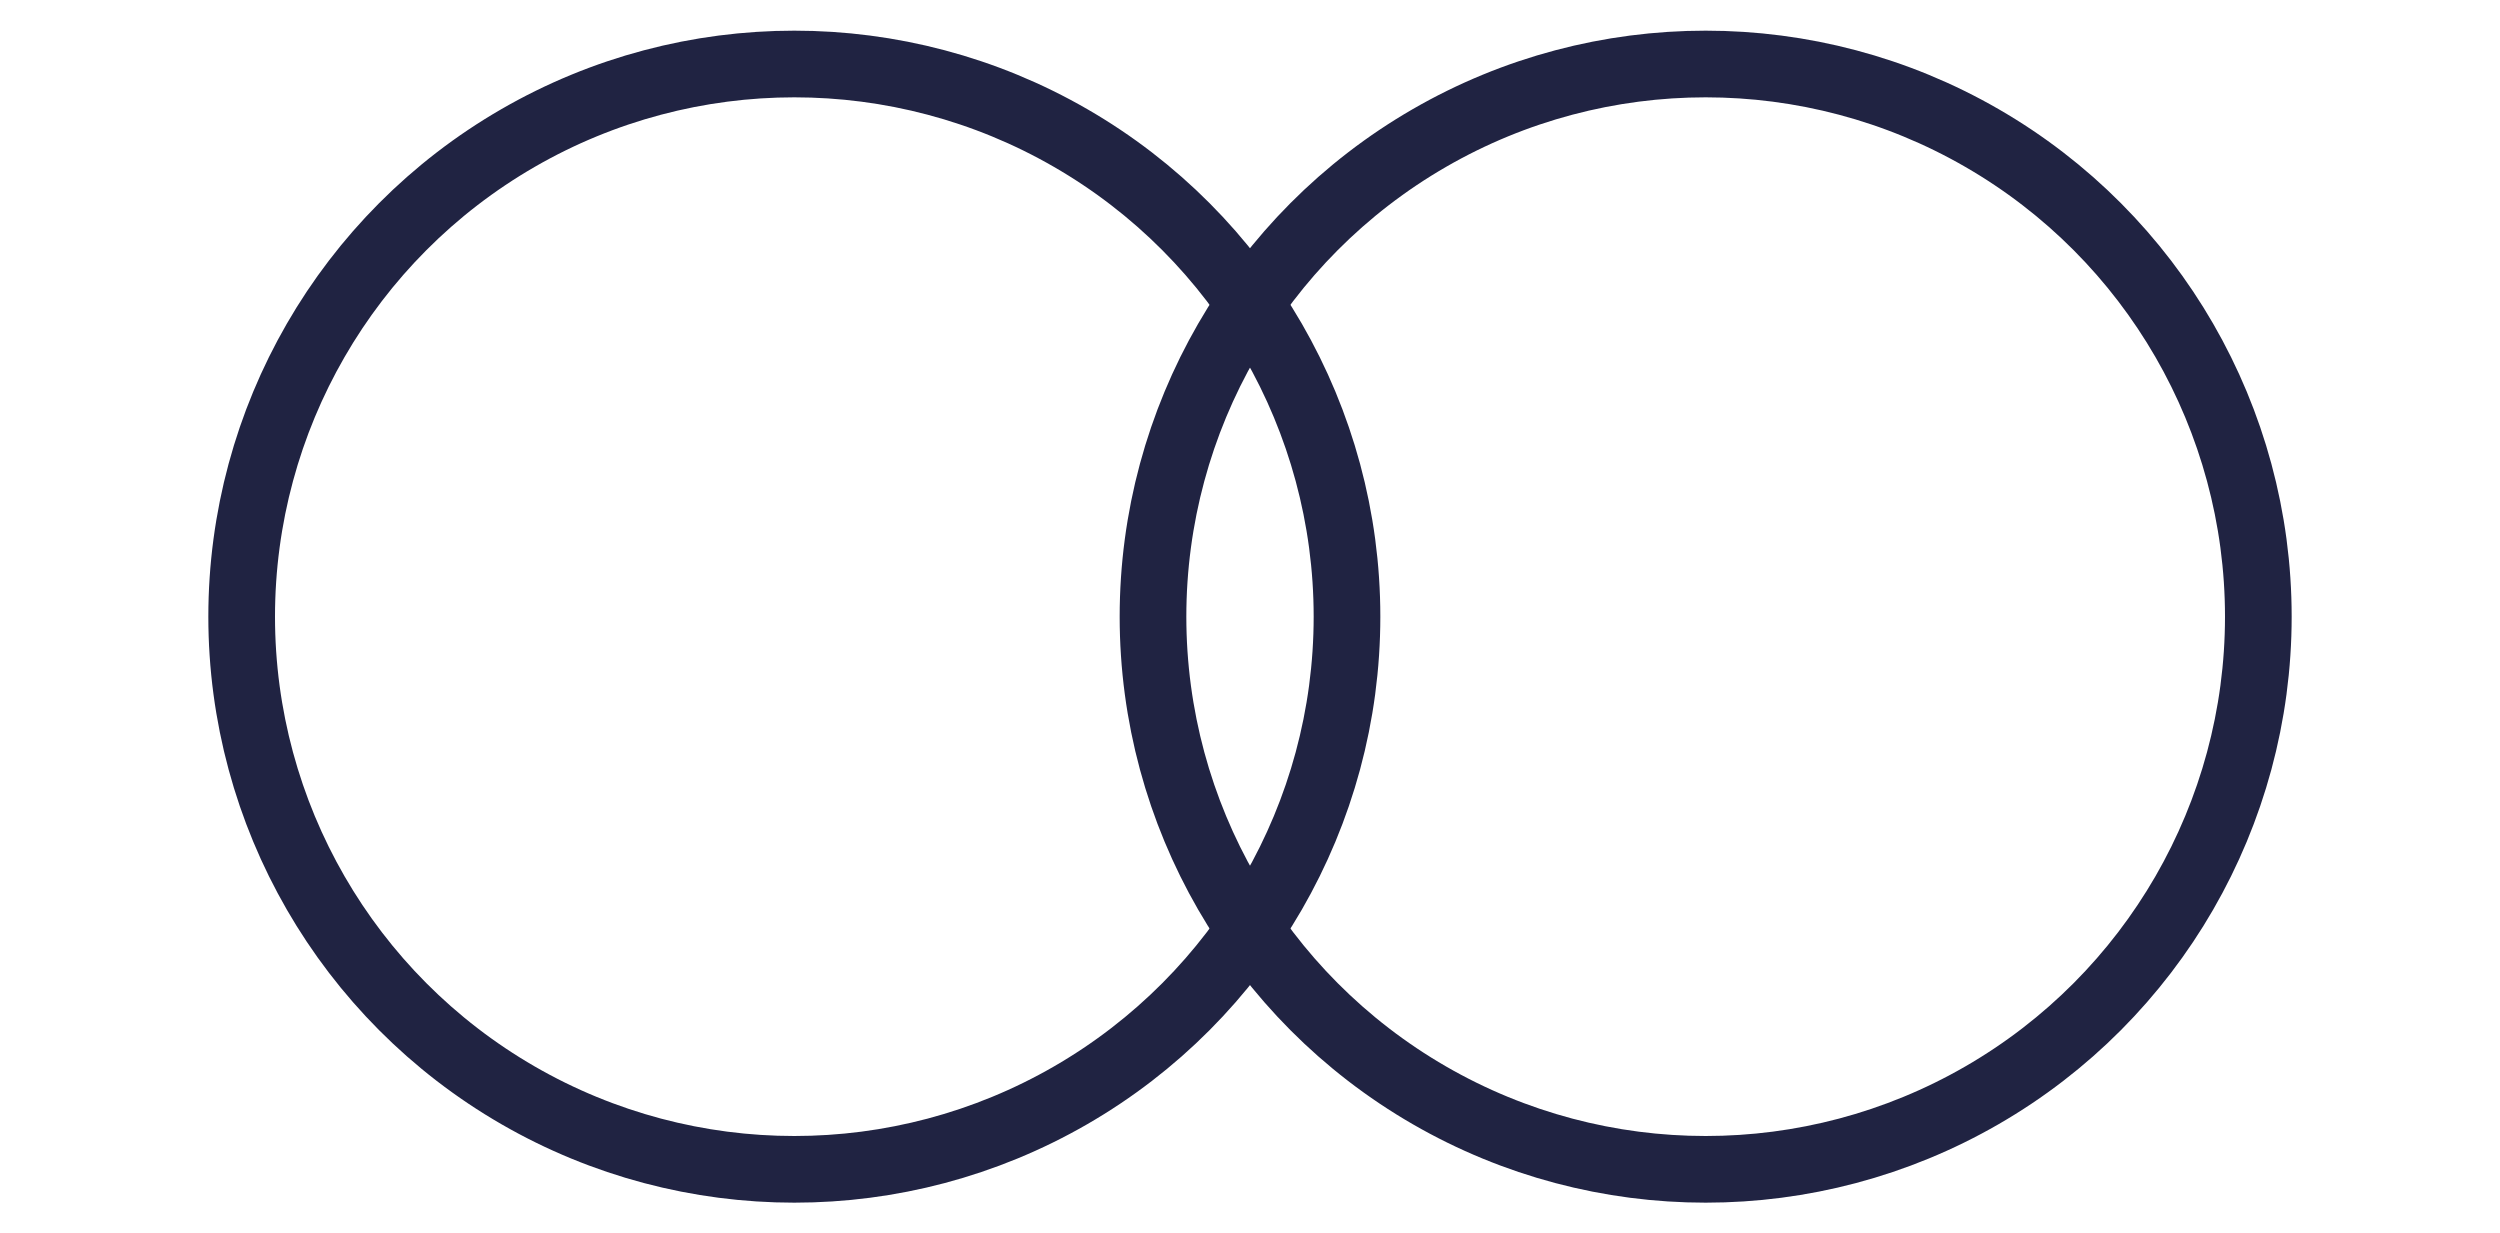 <svg id="Ebene_1" data-name="Ebene 1" xmlns="http://www.w3.org/2000/svg" viewBox="0 0 75 37"><defs><style>.cls-1{fill:none;stroke:#202342;stroke-miterlimit:10;stroke-width:2px;}</style></defs><circle class="cls-1" cx="51.17" cy="18.5" r="16.58"/><circle class="cls-1" cx="23.83" cy="18.5" r="16.58"/></svg>
